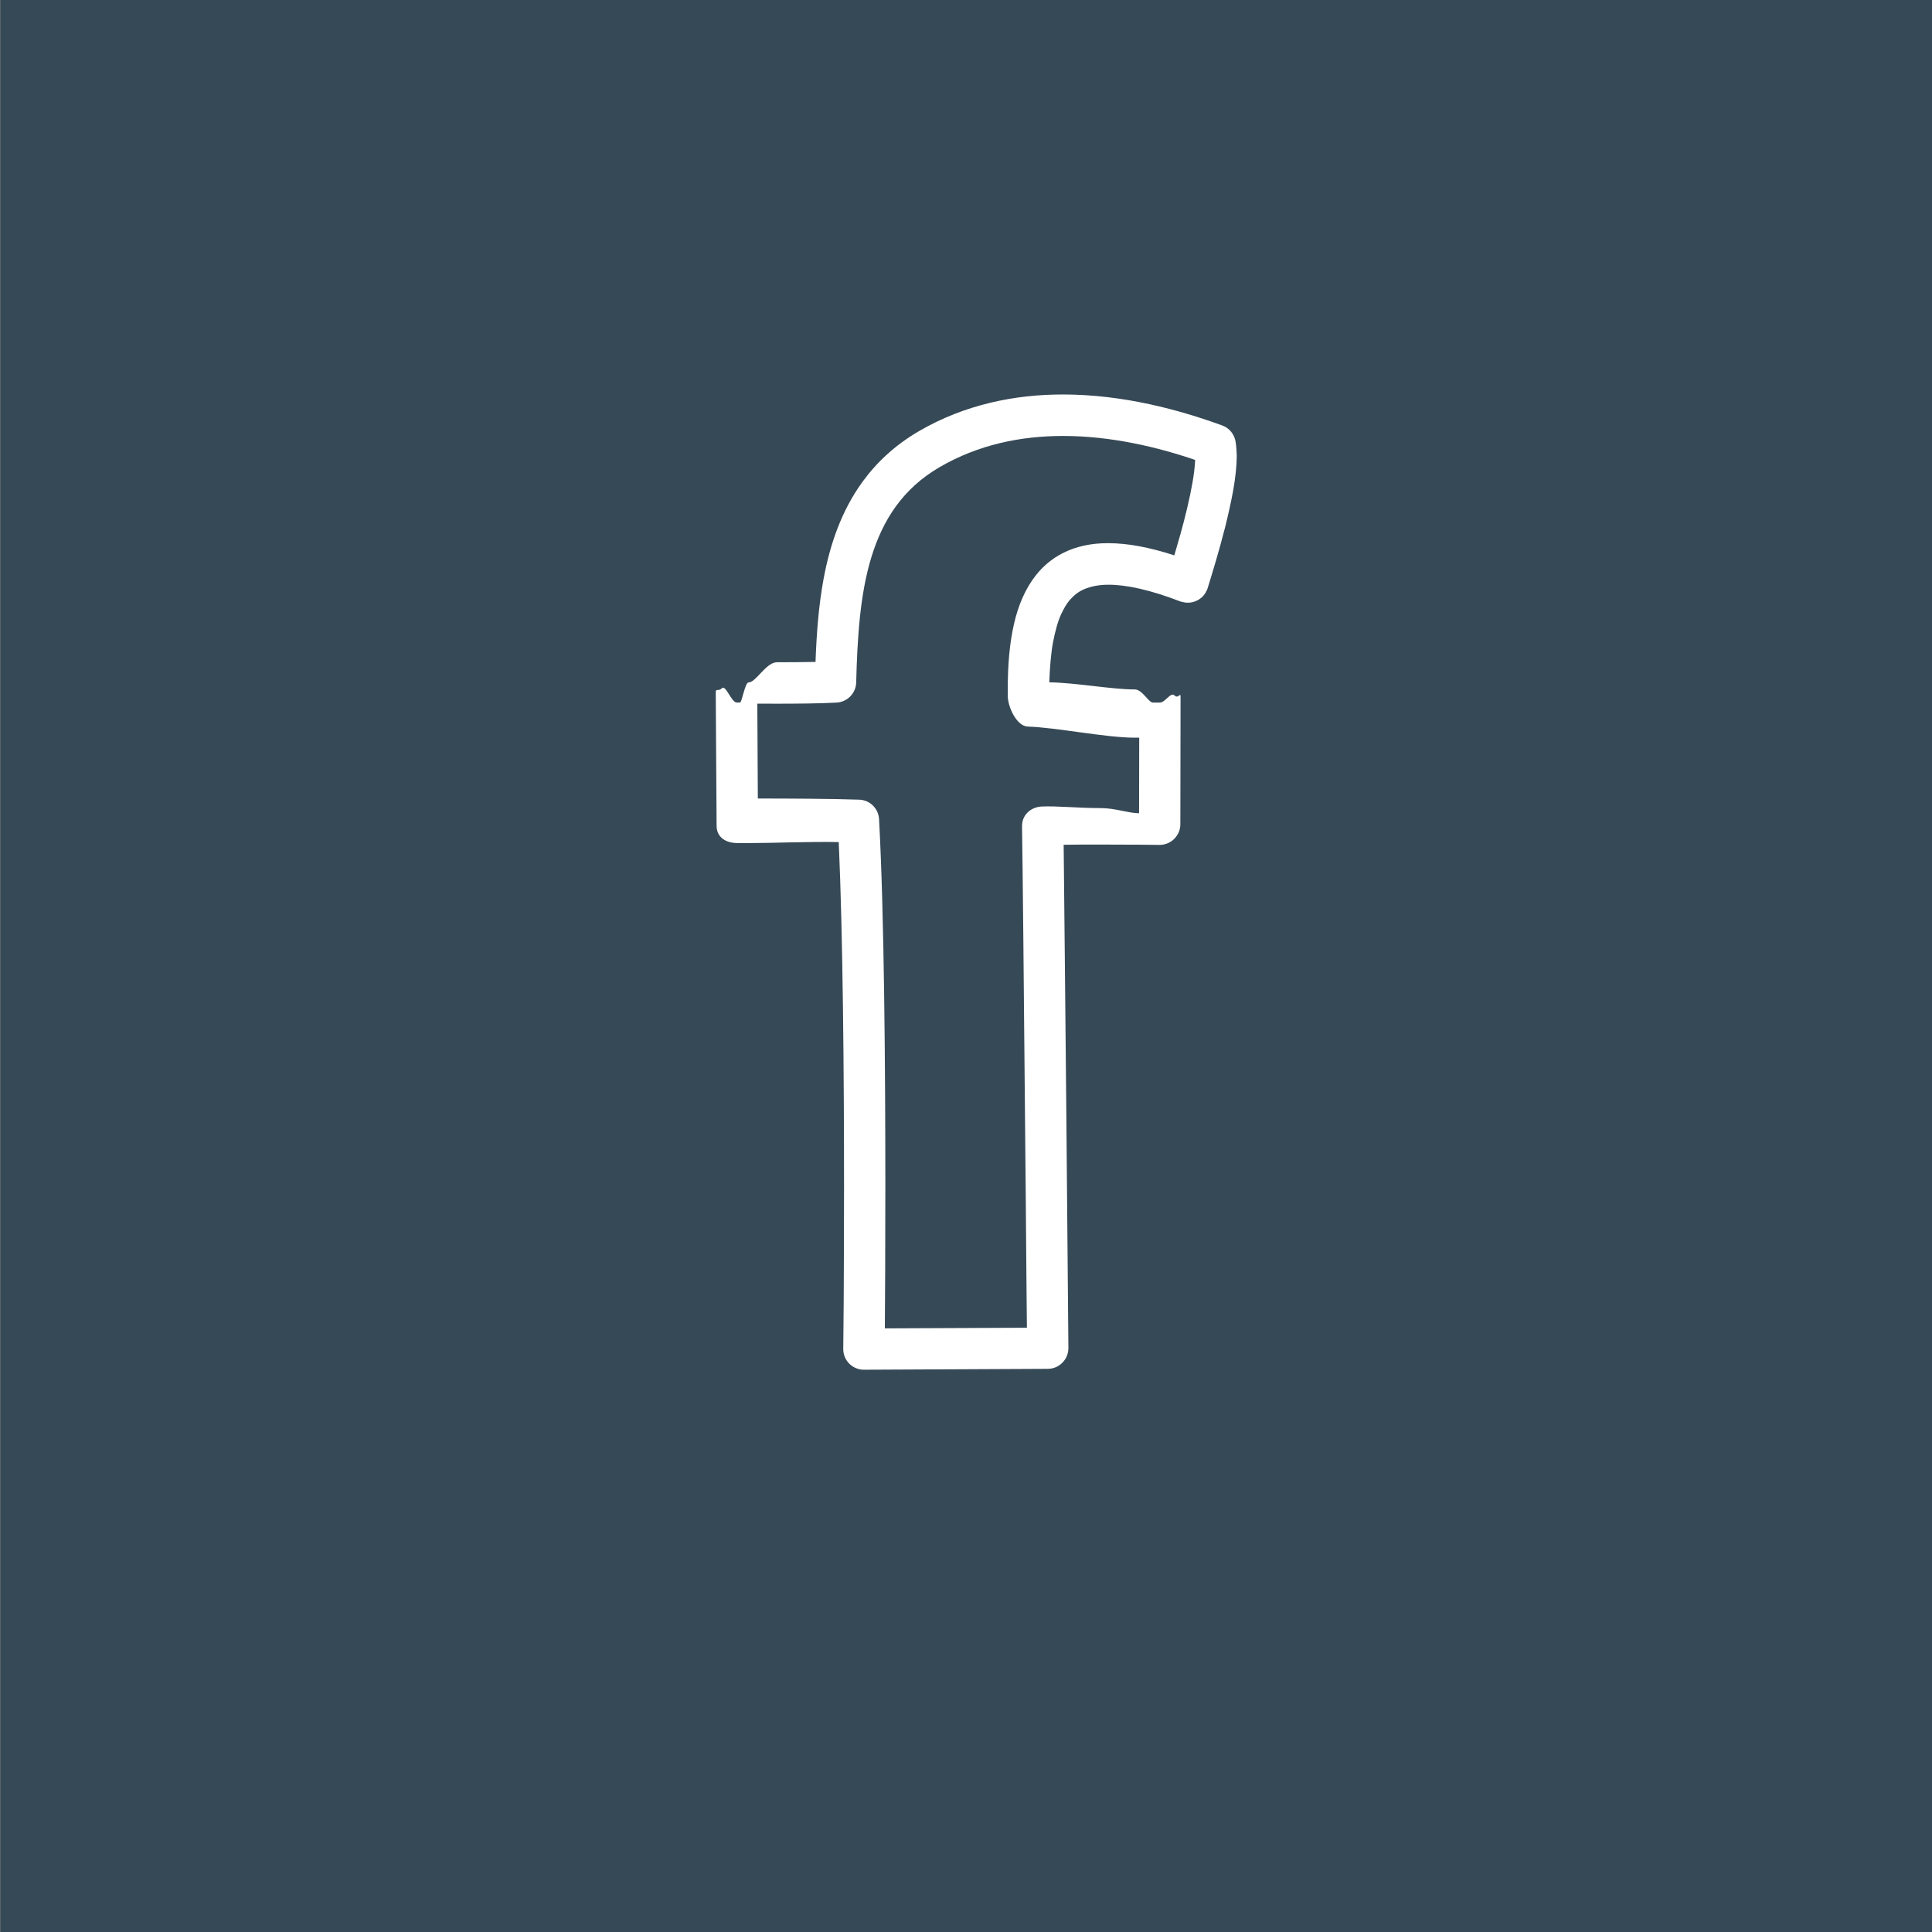 <?xml version="1.0" encoding="utf-8"?>
<!-- Generator: Adobe Illustrator 13.0.0, SVG Export Plug-In  -->
<!DOCTYPE svg PUBLIC "-//W3C//DTD SVG 1.1//EN" "http://www.w3.org/Graphics/SVG/1.1/DTD/svg11.dtd">
<svg version="1.1"
	 xmlns="http://www.w3.org/2000/svg" xmlns:xlink="http://www.w3.org/1999/xlink" xmlns:a="http://ns.adobe.com/AdobeSVGViewerExtensions/3.0/"
	 x="0px" y="0px" width="55px" height="55px" viewBox="1224.99 78.309 55 55" style="enable-background:new 1224.99 78.309 55 55;"
	 xml:space="preserve">
<rect x="1224.99" y="78.309" width="55" height="55" fill="#808080" stroke="none"/>
<style type="text/css">
<![CDATA[
	.st0{clip-path:url(#SVGID_4_);fill:#364956;}
	.st1{clip-path:url(#SVGID_2_);fill:#8FA0A2;}
	.st2{clip-path:url(#SVGID_4_);fill:none;stroke:#FFFFFF;stroke-width:2;stroke-linejoin:bevel;stroke-miterlimit:10;}
	.st3{clip-path:url(#SVGID_2_);fill:none;stroke:#FFFFFF;stroke-width:2;stroke-linejoin:bevel;stroke-miterlimit:10;}
	.st4{clip-path:url(#SVGID_4_);fill:#8FA0A2;}
	.st5{clip-path:url(#SVGID_2_);fill:#FFFFFF;}
	.st6{clip-path:url(#SVGID_2_);fill:#364956;}
	.st7{clip-path:url(#SVGID_4_);fill:#FFFFFF;}
]]>
</style>
<defs>
</defs>
<g>
	<defs>
		<rect id="SVGID_1_" width="1280" height="802.309"/>
	</defs>
	<clipPath id="SVGID_2_">
		<use xlink:href="#SVGID_1_"  style="overflow:visible;"/>
	</clipPath>
	<rect x="1225" y="78.309" class="st6" width="55" height="55"/>
	<path class="st5" d="M1255.23,94.063c-0.291,0.15-0.545,0.363-0.748,0.619c-0.305,0.386-0.504,0.857-0.627,1.395
		c-0.123,0.539-0.176,1.149-0.176,1.838c0,0.07,0,0.143,0,0.213c0.006,0.315,0.256,0.855,0.57,0.865
		c0.836,0.027,2.209,0.316,3.047,0.316h0.125l-0.004,2.152c-0.301-0.002-0.686-0.147-1.082-0.147c-0.627,0-1.275-0.065-1.689-0.045
		c-0.318,0.016-0.564,0.243-0.561,0.562c0.018,1.006,0.053,4.715,0.084,8.188c0.018,1.734,0.031,3.4,0.041,4.639
		c0.006,0.602,0.01,1.094,0.014,1.449l-4.044,0.018c0.006-0.781,0.014-2.262,0.014-4.037c0-3.352-0.031-7.744-0.179-10.457
		c-0.016-0.306-0.261-0.547-0.566-0.557c-0.797-0.029-2.12-0.033-2.885-0.033l-0.015-2.701c0.166,0,0.356,0.002,0.561,0.002
		c0.574,0,1.235-0.006,1.701-0.032c0.304-0.019,0.545-0.267,0.553-0.572c0.032-1.239,0.104-2.497,0.432-3.567
		c0.164-0.535,0.389-1.022,0.7-1.451c0.313-0.428,0.709-0.801,1.24-1.111c1.114-0.648,2.323-0.889,3.516-0.889
		c1.357-0.002,2.688,0.316,3.762,0.682c-0.008,0.184-0.035,0.411-0.078,0.657c-0.08,0.454-0.207,0.973-0.338,1.446
		c-0.061,0.217-0.121,0.424-0.178,0.614c-0.693-0.225-1.313-0.346-1.875-0.347C1256.064,93.769,1255.619,93.861,1255.23,94.063
		 M1260.164,90.879c-0.035-0.209-0.18-0.386-0.377-0.457c-1.215-0.443-2.816-0.883-4.537-0.883c-1.348,0-2.779,0.274-4.108,1.049
		c-0.669,0.391-1.196,0.883-1.599,1.438c-0.604,0.831-0.926,1.789-1.107,2.761c-0.146,0.787-0.201,1.589-0.23,2.365
		c-0.346,0.008-0.739,0.01-1.096,0.01c-0.313,0-0.6,0.576-0.809,0.574c-0.104-0.001-0.188,0.573-0.245,0.573h-0.091
		c-0.156,0-0.312-0.518-0.425-0.407c-0.11,0.11-0.174-0.024-0.174,0.134l0.024,3.785c0.002,0.326,0.266,0.488,0.591,0.488h0.41
		c0.576,0,1.649-0.044,2.476-0.028c0.121,2.687,0.151,6.706,0.151,9.829c0,1.316-0.006,2.461-0.01,3.287
		c-0.005,0.414-0.007,0.738-0.009,0.965c-0.001,0.227-0.003,0.348-0.003,0.348c-0.002,0.158,0.061,0.309,0.171,0.42
		c0.111,0.111,0.264,0.174,0.422,0.172l5.23-0.025c0.158,0,0.307-0.064,0.416-0.176c0.111-0.111,0.17-0.262,0.17-0.418
		c0,0-0.027-3.221-0.059-6.693c-0.029-2.986-0.059-6.154-0.076-7.632c0.322-0.005,0.699-0.008,1.064-0.006
		c0.428,0,0.844,0.002,1.152,0.004c0.154,0.001,0.281,0.003,0.369,0.004c0.09,0.002,0.139,0.002,0.139,0.002
		c0.158,0.002,0.309-0.06,0.422-0.17c0.111-0.11,0.176-0.261,0.176-0.418l0.006-3.623c0-0.157-0.061,0.067-0.172-0.044
		c-0.111-0.109-0.262,0.203-0.418,0.203h-0.197c-0.125,0-0.301-0.374-0.516-0.374c-0.656,0-1.648-0.188-2.434-0.203
		c0.014-0.401,0.049-0.851,0.109-1.153c0.057-0.295,0.135-0.587,0.227-0.783c0.07-0.147,0.148-0.291,0.232-0.389
		c0.125-0.146,0.26-0.258,0.436-0.33s0.396-0.123,0.678-0.123c0.5-0.002,1.188,0.143,2.051,0.477
		c0.006,0.002,0.012,0.002,0.02,0.004c0.006,0.002,0.012,0.006,0.02,0.007c0.012,0.004,0.025,0.004,0.037,0.007
		c0.02,0.005,0.039,0.01,0.059,0.012c0.02,0.004,0.039,0.004,0.057,0.004c0.02,0,0.039,0.002,0.059,0s0.039-0.004,0.057-0.008
		s0.037-0.007,0.055-0.011c0.02-0.006,0.037-0.012,0.053-0.019c0.018-0.006,0.035-0.014,0.053-0.022
		c0.018-0.008,0.033-0.017,0.049-0.026c0.016-0.011,0.033-0.021,0.047-0.033c0.018-0.01,0.029-0.021,0.043-0.035
		c0.016-0.014,0.029-0.025,0.041-0.04s0.023-0.029,0.035-0.045c0.012-0.015,0.023-0.031,0.033-0.048
		c0.01-0.018,0.018-0.034,0.025-0.053c0.006-0.013,0.014-0.023,0.02-0.035c0.002-0.008,0.002-0.014,0.004-0.021
		c0.004-0.006,0.008-0.011,0.008-0.018c0.121-0.393,0.324-1.049,0.5-1.743c0.086-0.347,0.166-0.704,0.229-1.048
		c0.059-0.344,0.098-0.674,0.1-0.98C1260.193,91.143,1260.185,91.01,1260.164,90.879"/>
	<rect x="1225" y="145.309" class="st6" width="55" height="55"/>
	<polygon class="st5" points="1249.094,173.85 1249.478,173.53 1249.496,171.895 1249.158,171.471 1243.959,171.471 
		1243.959,167.223 1247.883,167.223 1248.246,166.92 1248.729,165.042 1248.372,164.594 1243.959,164.594 1243.959,161.11 
		1249.107,161.11 1249.475,160.743 1249.475,159.317 1249.106,158.95 1241.787,158.95 1241.419,159.317 1241.236,173.481 
		1241.604,173.85 	"/>
	<polygon class="st5" points="1262.007,174.1 1263.511,174.1 1263.878,173.731 1263.878,158.667 1263.457,158.329 1261.839,158.596 
		1261.519,158.981 1261.949,170.18 1254.628,158.838 1254.253,158.625 1252.32,158.889 1251.999,159.274 1251.999,173.731 
		1252.366,174.1 1253.98,174.1 1254.345,173.731 1254.345,163.417 1261.591,173.793 	"/>
	<polygon class="st5" points="1252.324,175.807 1252,176.194 1252,184.883 1252.379,185.258 1253.658,185.258 1254.035,184.883 
		1254.035,175.993 1253.626,175.588 	"/>
	<path class="st5" d="M1265.164,179.364c-0.879-0.33-1.293-0.523-1.293-0.871c0-0.186,0-0.75,1.002-0.75
		c0.637,0,1.115,0.186,1.352,0.361l0.162,0.121l0.553-0.068l0.848-1.205l-0.072-0.516l-0.164-0.125
		c-0.01-0.008-1.018-0.773-2.74-0.773c-1.4,0-2.514,0.686-3.008,1.738c-0.459-0.826-1.441-1.549-3.482-1.549h-2.293l-0.379,0.377
		v8.779l0.379,0.375h1.199l0.377-0.375l-0.004-2.957c0.307,0.119,0.695,0.203,1.182,0.203c1.557,0,2.738-0.824,3.189-2.1
		c0.539,0.76,1.463,1.104,2.211,1.369c0.969,0.346,1.393,0.545,1.393,1c0,0.229,0,0.828-1.193,0.828
		c-0.891,0-1.588-0.486-1.592-0.49l-0.16-0.115l-0.564,0.063l-0.875,1.244l0.148,0.521l0.154,0.102
		c0.053,0.037,1.322,0.883,2.857,0.883c1.641,0,3.559-0.799,3.559-3.051C1267.908,180.395,1266.322,179.799,1265.164,179.364
		 M1258.605,179.987c-0.209,0-0.766-0.025-1.002-0.07v-2.301h1.033c1.541,0,1.541,0.633,1.541,0.971
		C1260.177,179.336,1259.65,179.987,1258.605,179.987"/>
	<path class="st5" d="M1249.686,183.067l-0.285,0.039c-0.041,0.006-0.332,0.18-0.806-0.316l-1.165-1.275
		c0.991-0.344,2.061-1.174,2.061-2.865c0-1.855-1.083-2.922-3.425-2.922h-2.63h-0.058h-6.908l-0.378,0.377v1.201l0.378,0.375h2.212
		v7.201l0.377,0.377h1.564l0.376-0.377v-7.201h2.452v7.203l0.378,0.375h1.11l0.378-0.375v-2.676l1.361,1.844
		c0.492,0.566,1.28,1.238,2.241,1.238c0.118,0,0.314-0.002,0.432-0.023l0.137-0.021l0.344-0.285l0.246-1.41L1249.686,183.067z
		 M1246.171,179.987c-0.208,0-0.764-0.025-1.001-0.07v-2.301h1.033c1.542,0,1.542,0.633,1.542,0.971
		C1247.745,179.336,1247.216,179.987,1246.171,179.987"/>
	<rect y="310.309" class="st1" width="55" height="110"/>
	<polyline class="st3" points="23.551,391.606 30.699,399.106 23.551,406.606 	"/>
</g>
</svg>
